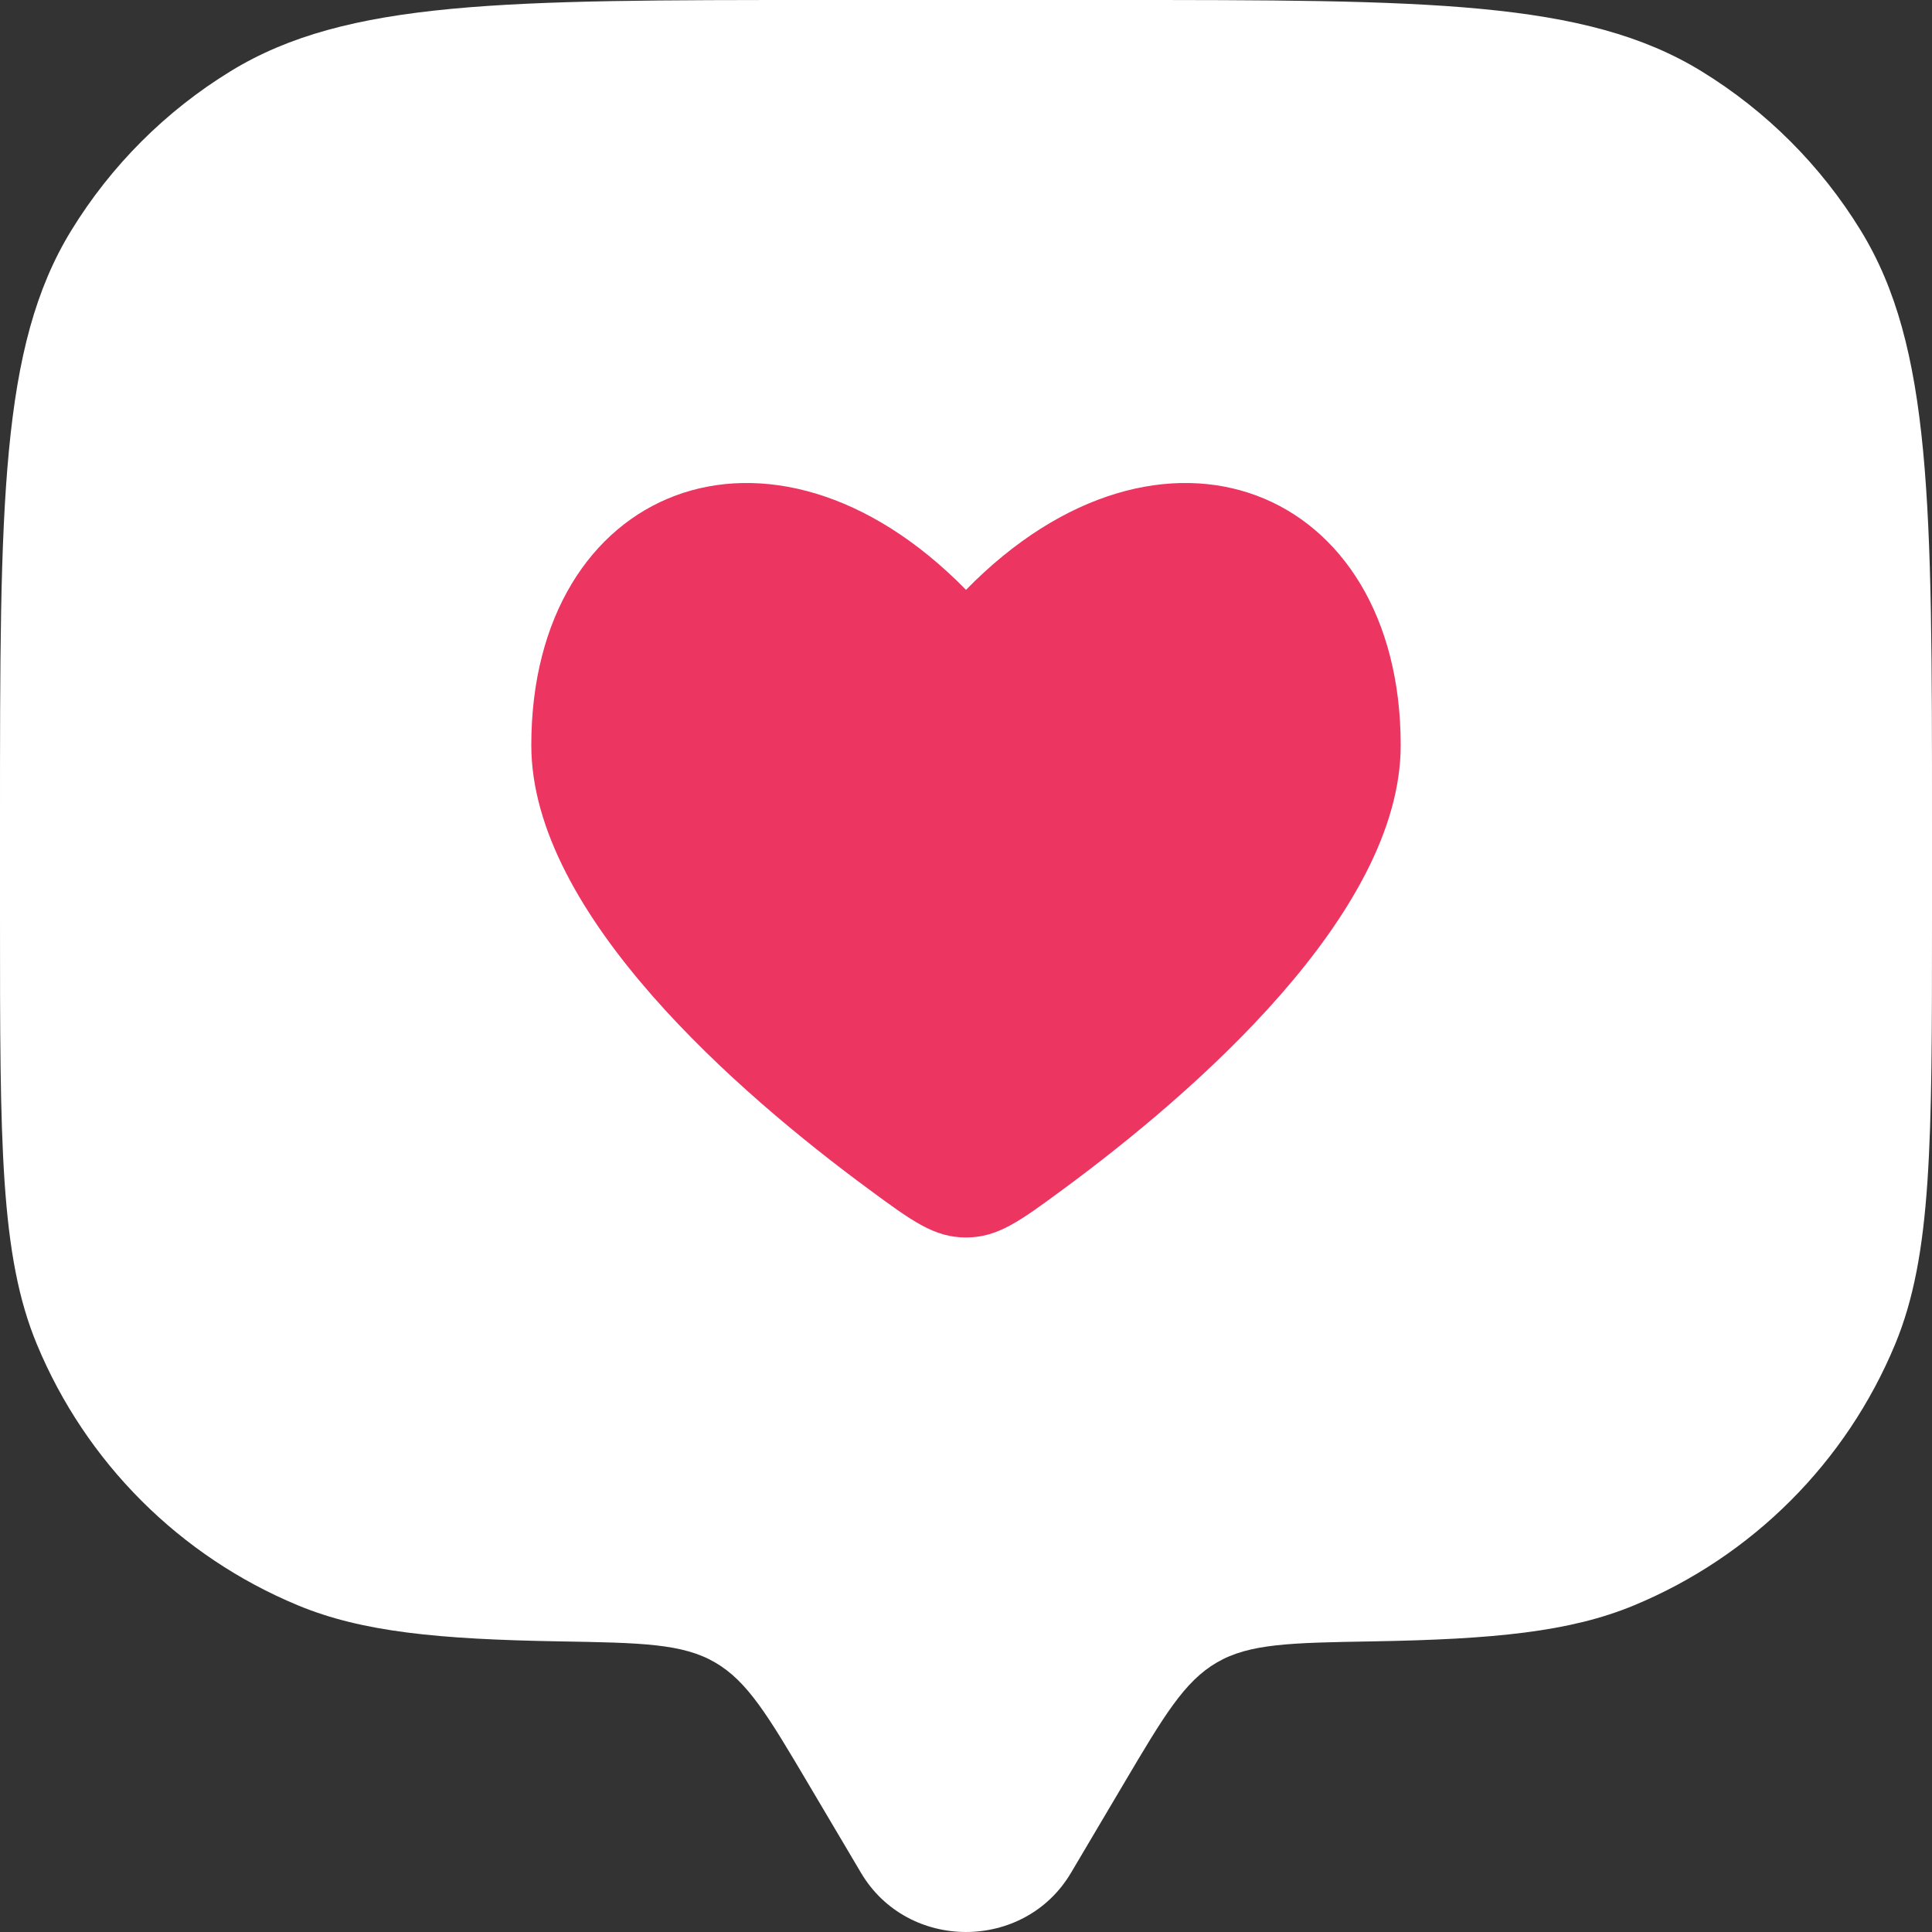 
<svg width="666.667px" height="666.664px" viewBox="0 0 666.667 666.664" version="1.1" xmlns="http://www.w3.org/2000/svg" xmlns:xlink="http://www.w3.org/1999/xlink">
    <rect x="0" y="0" width="666.667" height="666.664" fill="#333333" stroke="none"/>
    <g  stroke="none" stroke-width="1" fill="none" fill-rule="evenodd">
        <path d="M369.557,646.257 L387.627,615.727 C401.64,592.047 408.65,580.207 419.907,573.66 C431.163,567.113 445.333,566.87 473.68,566.383 C515.527,565.66 541.77,563.097 563.78,553.98 C604.62,537.063 637.063,504.62 653.98,463.78 C666.667,433.153 666.667,394.323 666.667,316.667 L666.667,283.333 C666.667,174.219 666.667,119.662 642.107,79.584 C628.363,57.158 609.51,38.303 587.083,24.56 C547.003,0 492.447,0 383.333,0 L283.333,0 C174.219,0 119.662,0 79.584,24.56 C57.158,38.303 38.303,57.158 24.56,79.584 C0,119.662 0,174.219 0,283.333 L0,316.667 C0,394.323 0,433.153 12.687,463.78 C29.602,504.62 62.048,537.063 102.886,553.98 C124.896,563.097 151.141,565.66 192.986,566.383 C221.331,566.87 235.503,567.113 246.76,573.66 C258.016,580.21 265.024,592.047 279.04,615.727 L297.11,646.257 C313.217,673.467 353.45,673.467 369.557,646.257 Z" id="Path" fill="#FFFFFF"></path>
        <path d="M183.333,257.159 C183.333,315.577 255.443,377.68 299.67,410.273 C314.807,421.43 322.377,427.01 333.333,427.01 C344.29,427.01 351.86,421.433 366.997,410.273 C411.223,377.68 483.333,315.58 483.333,257.158 C483.333,167.919 400.83,134.602 333.333,203.538 C265.836,134.602 183.333,167.919 183.333,257.159 Z" id="Path" fill="#EC3560"></path>
    </g>
</svg>